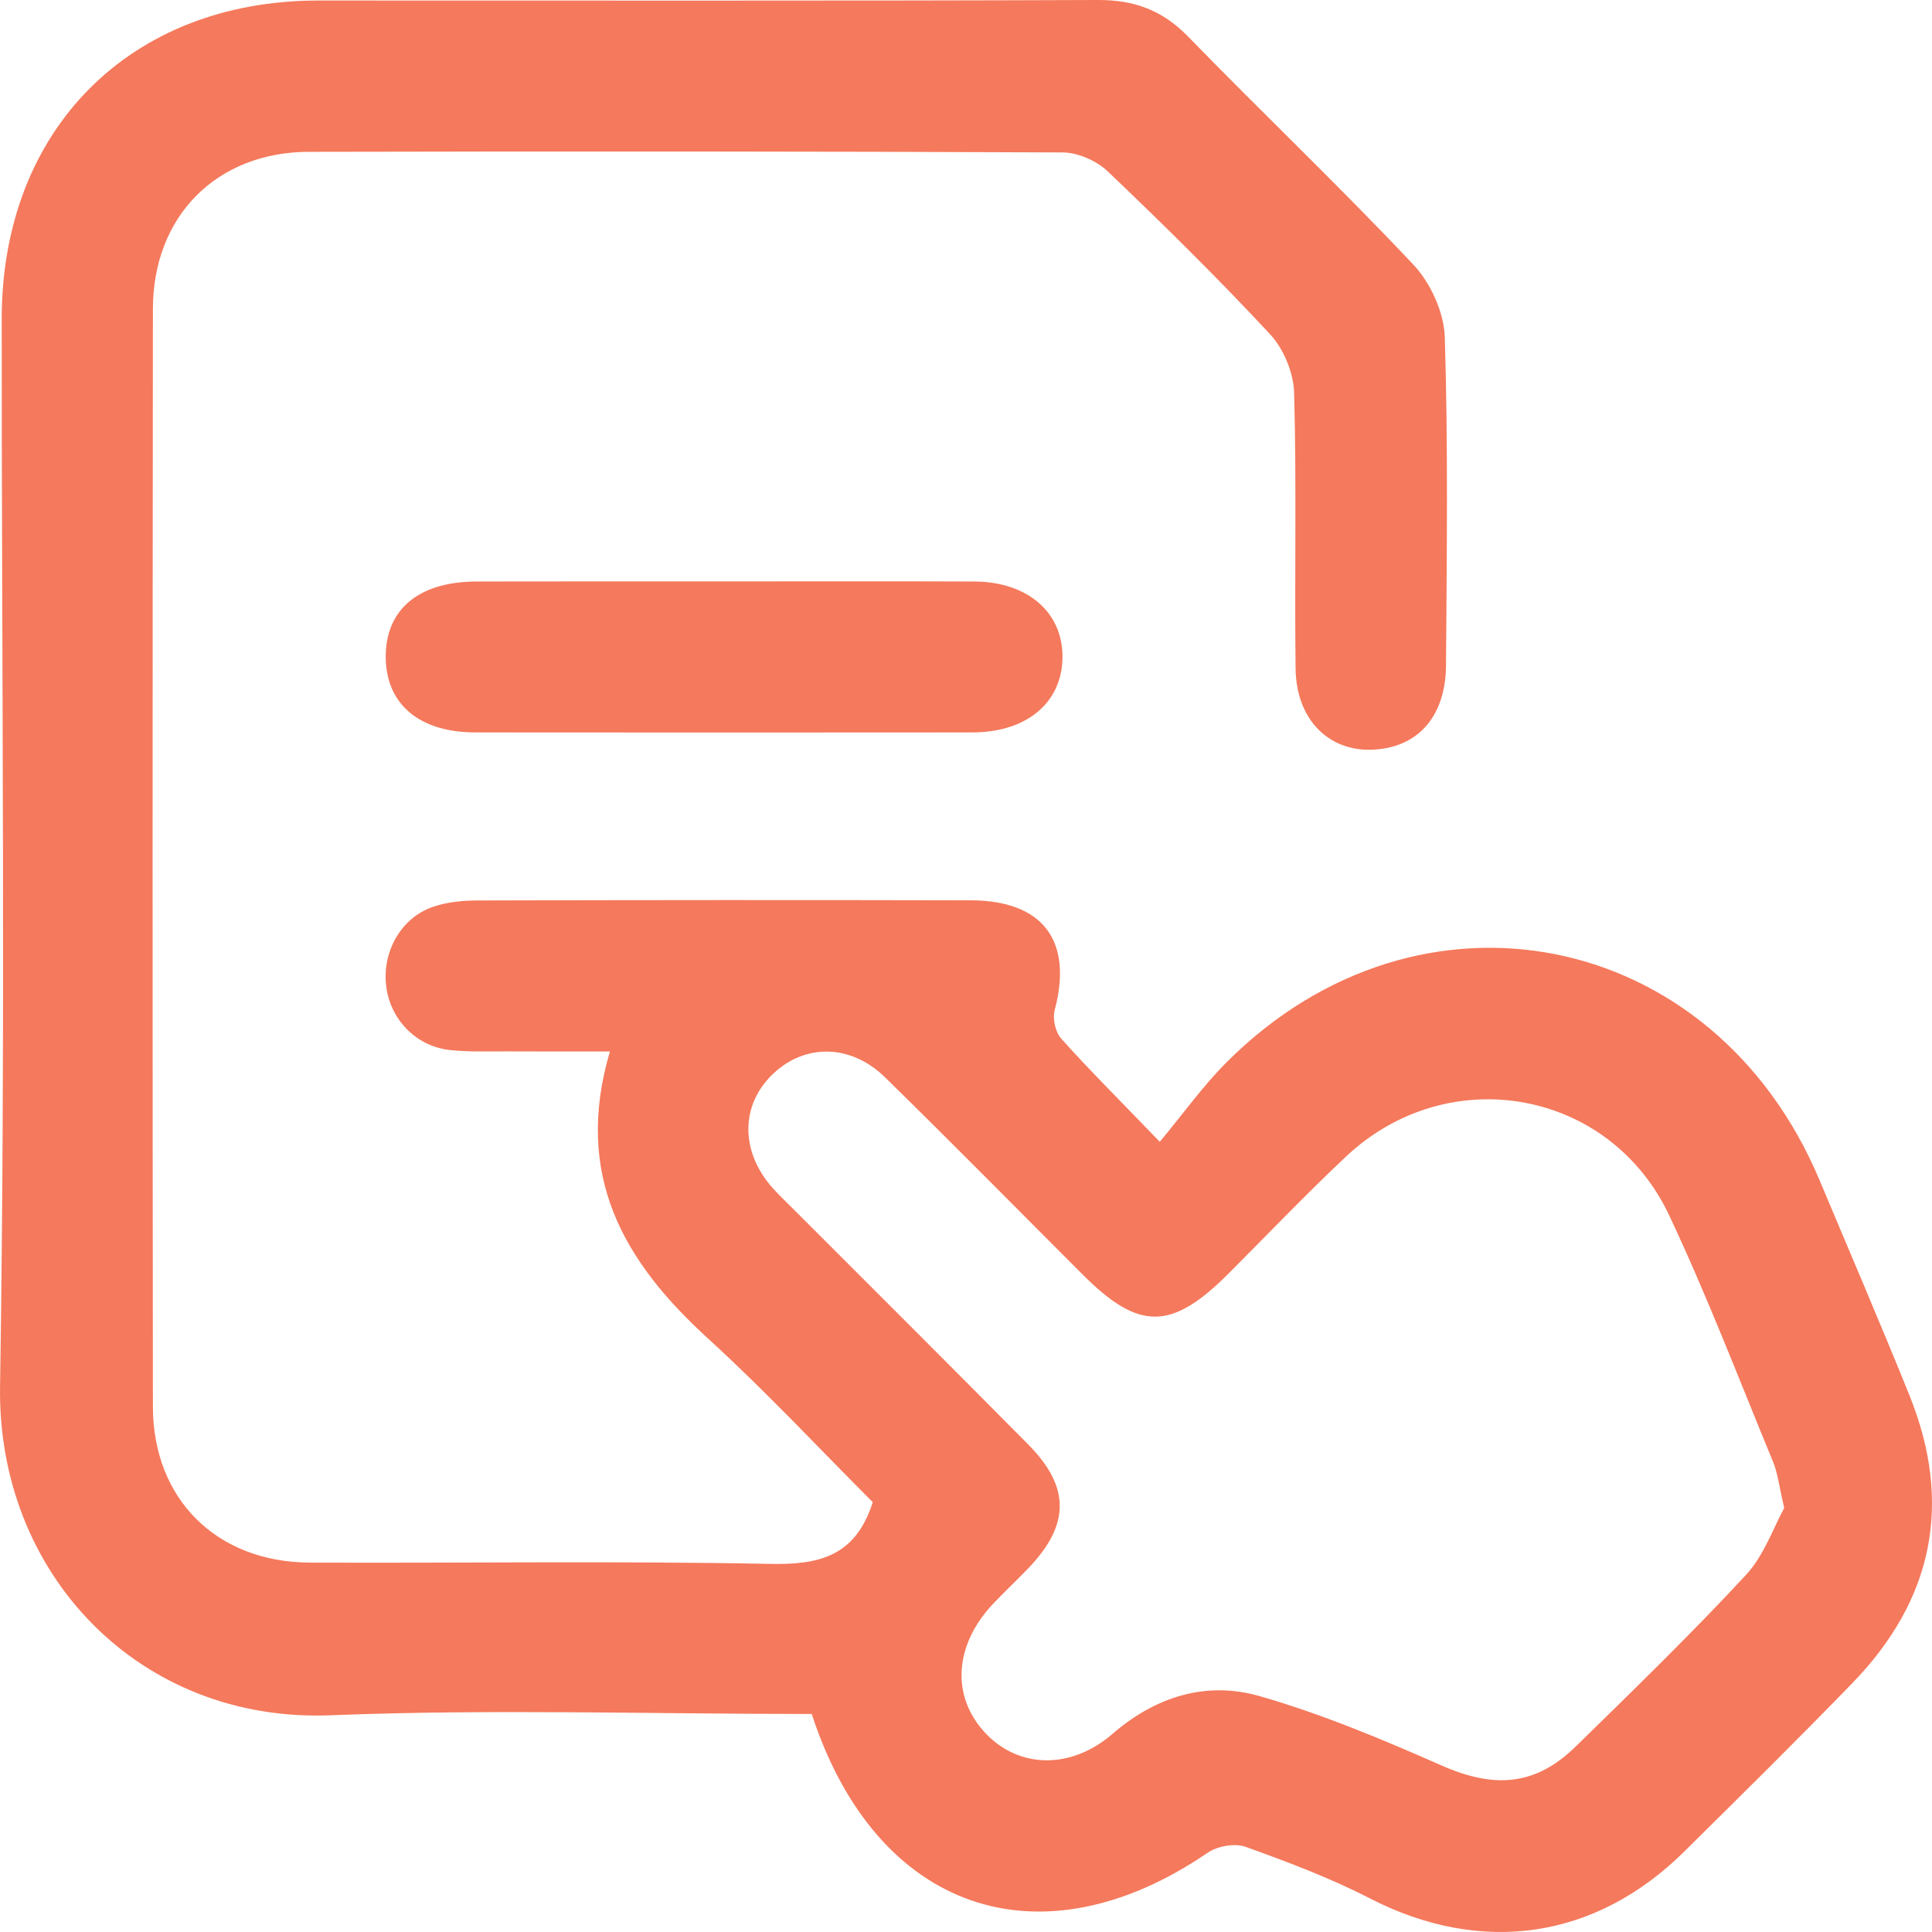 <svg width="62" height="62" viewBox="0 0 62 62" fill="none" xmlns="http://www.w3.org/2000/svg">
<path d="M26.049 55.004C20.85 55.004 15.727 54.842 10.618 55.045C4.469 55.292 -0.095 50.502 0.002 44.485C0.183 33.069 0.052 21.649 0.055 10.229C0.057 4.16 4.172 0.022 10.2 0.017C18.545 0.015 26.888 0.032 35.231 5.18277e-05C36.402 -0.005 37.306 0.329 38.131 1.177C40.521 3.635 43.008 5.998 45.357 8.493C45.908 9.079 46.341 10.025 46.365 10.82C46.474 14.326 46.428 17.84 46.404 21.349C46.394 22.848 45.652 23.804 44.447 24.015C42.829 24.301 41.595 23.235 41.576 21.443C41.542 18.498 41.61 15.552 41.53 12.607C41.513 11.967 41.196 11.2 40.761 10.73C39.087 8.928 37.333 7.202 35.553 5.504C35.192 5.16 34.592 4.894 34.104 4.892C26.041 4.855 17.982 4.855 9.919 4.872C6.954 4.877 4.91 6.933 4.907 9.914C4.895 21.656 4.893 33.399 4.907 45.141C4.91 48.112 6.956 50.134 9.946 50.146C14.864 50.166 19.781 50.09 24.696 50.187C26.264 50.219 27.447 49.965 28.008 48.207C26.31 46.509 24.583 44.652 22.715 42.949C20.033 40.501 18.395 37.74 19.573 33.742C18.352 33.742 17.29 33.747 16.228 33.74C15.623 33.738 15.013 33.762 14.416 33.694C13.327 33.566 12.503 32.687 12.389 31.609C12.273 30.524 12.873 29.459 13.884 29.105C14.329 28.95 14.83 28.899 15.306 28.897C20.587 28.882 25.867 28.88 31.148 28.892C33.477 28.897 34.438 30.197 33.845 32.42C33.772 32.694 33.871 33.125 34.058 33.333C34.972 34.353 35.944 35.319 37.219 36.641C37.986 35.721 38.615 34.835 39.375 34.077C45.565 27.897 54.996 29.79 58.39 37.871C59.357 40.174 60.344 42.467 61.278 44.782C62.676 48.25 62.033 51.345 59.442 54.016C57.674 55.839 55.864 57.624 54.057 59.411C51.196 62.247 47.534 62.755 43.968 60.925C42.688 60.266 41.327 59.753 39.97 59.266C39.626 59.142 39.07 59.242 38.758 59.455C33.376 63.131 28.114 61.334 26.049 55.004ZM57.258 48.393C57.093 47.696 57.052 47.284 56.902 46.918C55.811 44.274 54.788 41.598 53.571 39.012C51.658 34.944 46.474 34.028 43.194 37.116C41.902 38.331 40.676 39.617 39.423 40.872C37.589 42.705 36.552 42.712 34.74 40.898C32.628 38.787 30.536 36.66 28.402 34.573C27.306 33.5 25.843 33.486 24.82 34.45C23.758 35.45 23.746 36.944 24.796 38.126C25.009 38.365 25.248 38.586 25.475 38.816C27.984 41.327 30.5 43.831 32.996 46.354C34.358 47.73 34.338 48.943 32.981 50.347C32.616 50.725 32.234 51.083 31.873 51.464C30.625 52.786 30.519 54.413 31.595 55.587C32.664 56.755 34.353 56.808 35.703 55.641C37.091 54.44 38.714 53.941 40.422 54.43C42.415 55.002 44.353 55.815 46.254 56.653C47.942 57.399 49.266 57.321 50.569 56.045C52.415 54.241 54.268 52.44 56.024 50.548C56.614 49.914 56.919 49.003 57.258 48.393Z" fill="#F5795C"/>
<path d="M23.281 18.658C25.94 18.658 28.601 18.651 31.259 18.661C32.979 18.666 34.116 19.656 34.096 21.107C34.077 22.552 32.947 23.502 31.206 23.504C25.887 23.509 20.57 23.509 15.251 23.504C13.463 23.502 12.399 22.606 12.379 21.114C12.36 19.564 13.427 18.663 15.304 18.661C17.965 18.656 20.623 18.658 23.281 18.658Z" fill="#F5795C"/>
</svg>
